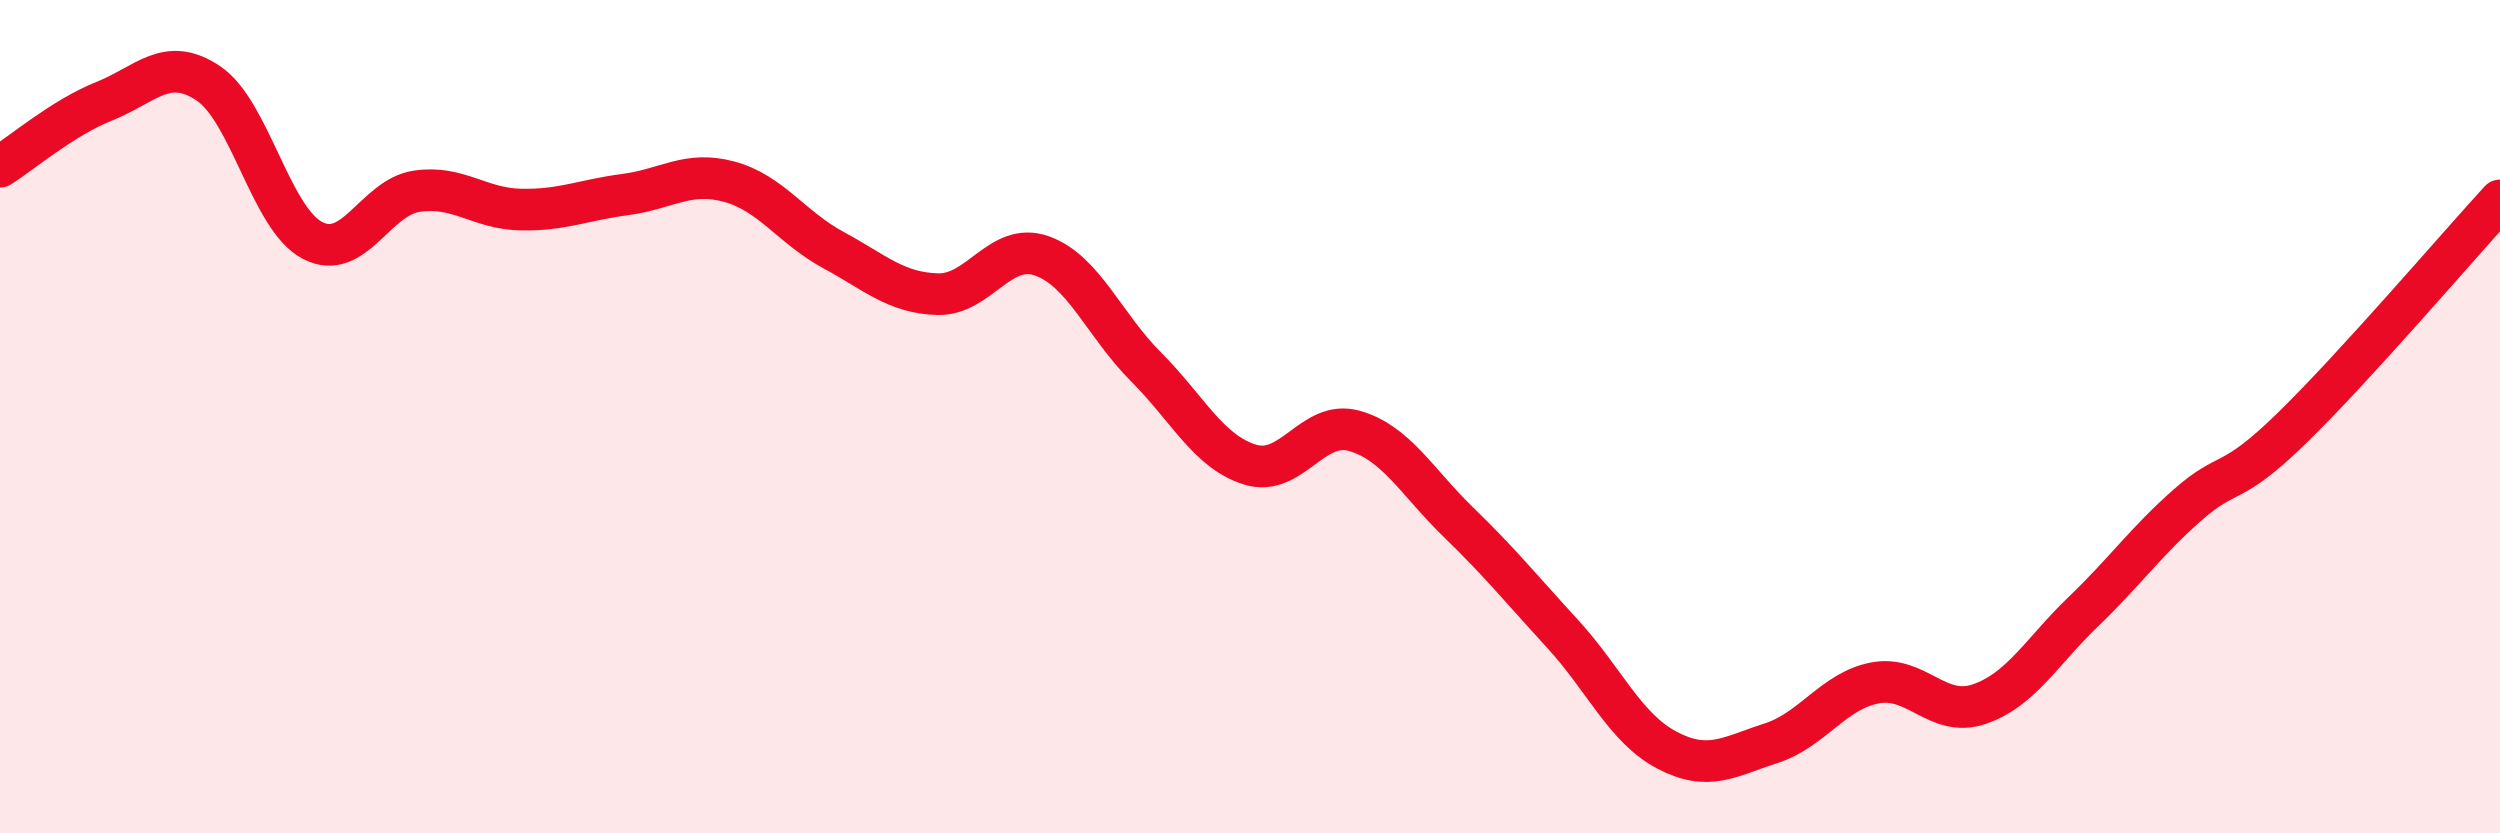
    <svg width="60" height="20" viewBox="0 0 60 20" xmlns="http://www.w3.org/2000/svg">
      <path
        d="M 0,4 C 0.5,3.69 1.5,2.83 2.5,2.43 C 3.5,2.03 4,1.33 5,2 C 6,2.67 6.5,5.25 7.5,5.77 C 8.5,6.29 9,4.74 10,4.59 C 11,4.44 11.5,5.01 12.5,5.03 C 13.5,5.05 14,4.8 15,4.67 C 16,4.54 16.5,4.09 17.5,4.36 C 18.5,4.63 19,5.46 20,6 C 21,6.54 21.5,7.03 22.5,7.06 C 23.5,7.09 24,5.79 25,6.14 C 26,6.49 26.5,7.8 27.5,8.8 C 28.5,9.8 29,10.84 30,11.15 C 31,11.46 31.5,10.06 32.5,10.34 C 33.5,10.62 34,11.56 35,12.53 C 36,13.5 36.5,14.12 37.5,15.21 C 38.5,16.3 39,17.47 40,18 C 41,18.53 41.5,18.16 42.5,17.84 C 43.5,17.52 44,16.58 45,16.39 C 46,16.2 46.5,17.24 47.5,16.9 C 48.5,16.56 49,15.64 50,14.68 C 51,13.72 51.5,13 52.5,12.12 C 53.5,11.24 53.5,11.74 55,10.28 C 56.5,8.82 59,5.9 60,4.81L60 20L0 20Z"
        fill="#EB0A25"
        opacity="0.1"
        stroke-linecap="round"
        stroke-linejoin="round"
      />
      <path
        d="M 0,4 C 0.5,3.69 1.5,2.83 2.5,2.43 C 3.5,2.03 4,1.33 5,2 C 6,2.67 6.5,5.25 7.5,5.77 C 8.5,6.29 9,4.74 10,4.59 C 11,4.44 11.5,5.01 12.5,5.03 C 13.5,5.05 14,4.8 15,4.67 C 16,4.54 16.5,4.09 17.5,4.36 C 18.5,4.63 19,5.46 20,6 C 21,6.54 21.5,7.03 22.5,7.06 C 23.5,7.09 24,5.79 25,6.14 C 26,6.49 26.5,7.8 27.5,8.8 C 28.5,9.8 29,10.84 30,11.15 C 31,11.46 31.5,10.06 32.5,10.34 C 33.5,10.62 34,11.56 35,12.53 C 36,13.5 36.5,14.12 37.5,15.21 C 38.5,16.3 39,17.47 40,18 C 41,18.53 41.5,18.16 42.5,17.84 C 43.5,17.52 44,16.58 45,16.39 C 46,16.2 46.5,17.24 47.5,16.9 C 48.5,16.56 49,15.64 50,14.68 C 51,13.72 51.5,13 52.5,12.12 C 53.5,11.24 53.5,11.74 55,10.28 C 56.5,8.82 59,5.9 60,4.81"
        stroke="#EB0A25"
        stroke-width="1"
        fill="none"
        stroke-linecap="round"
        stroke-linejoin="round"
      />
    </svg>
  